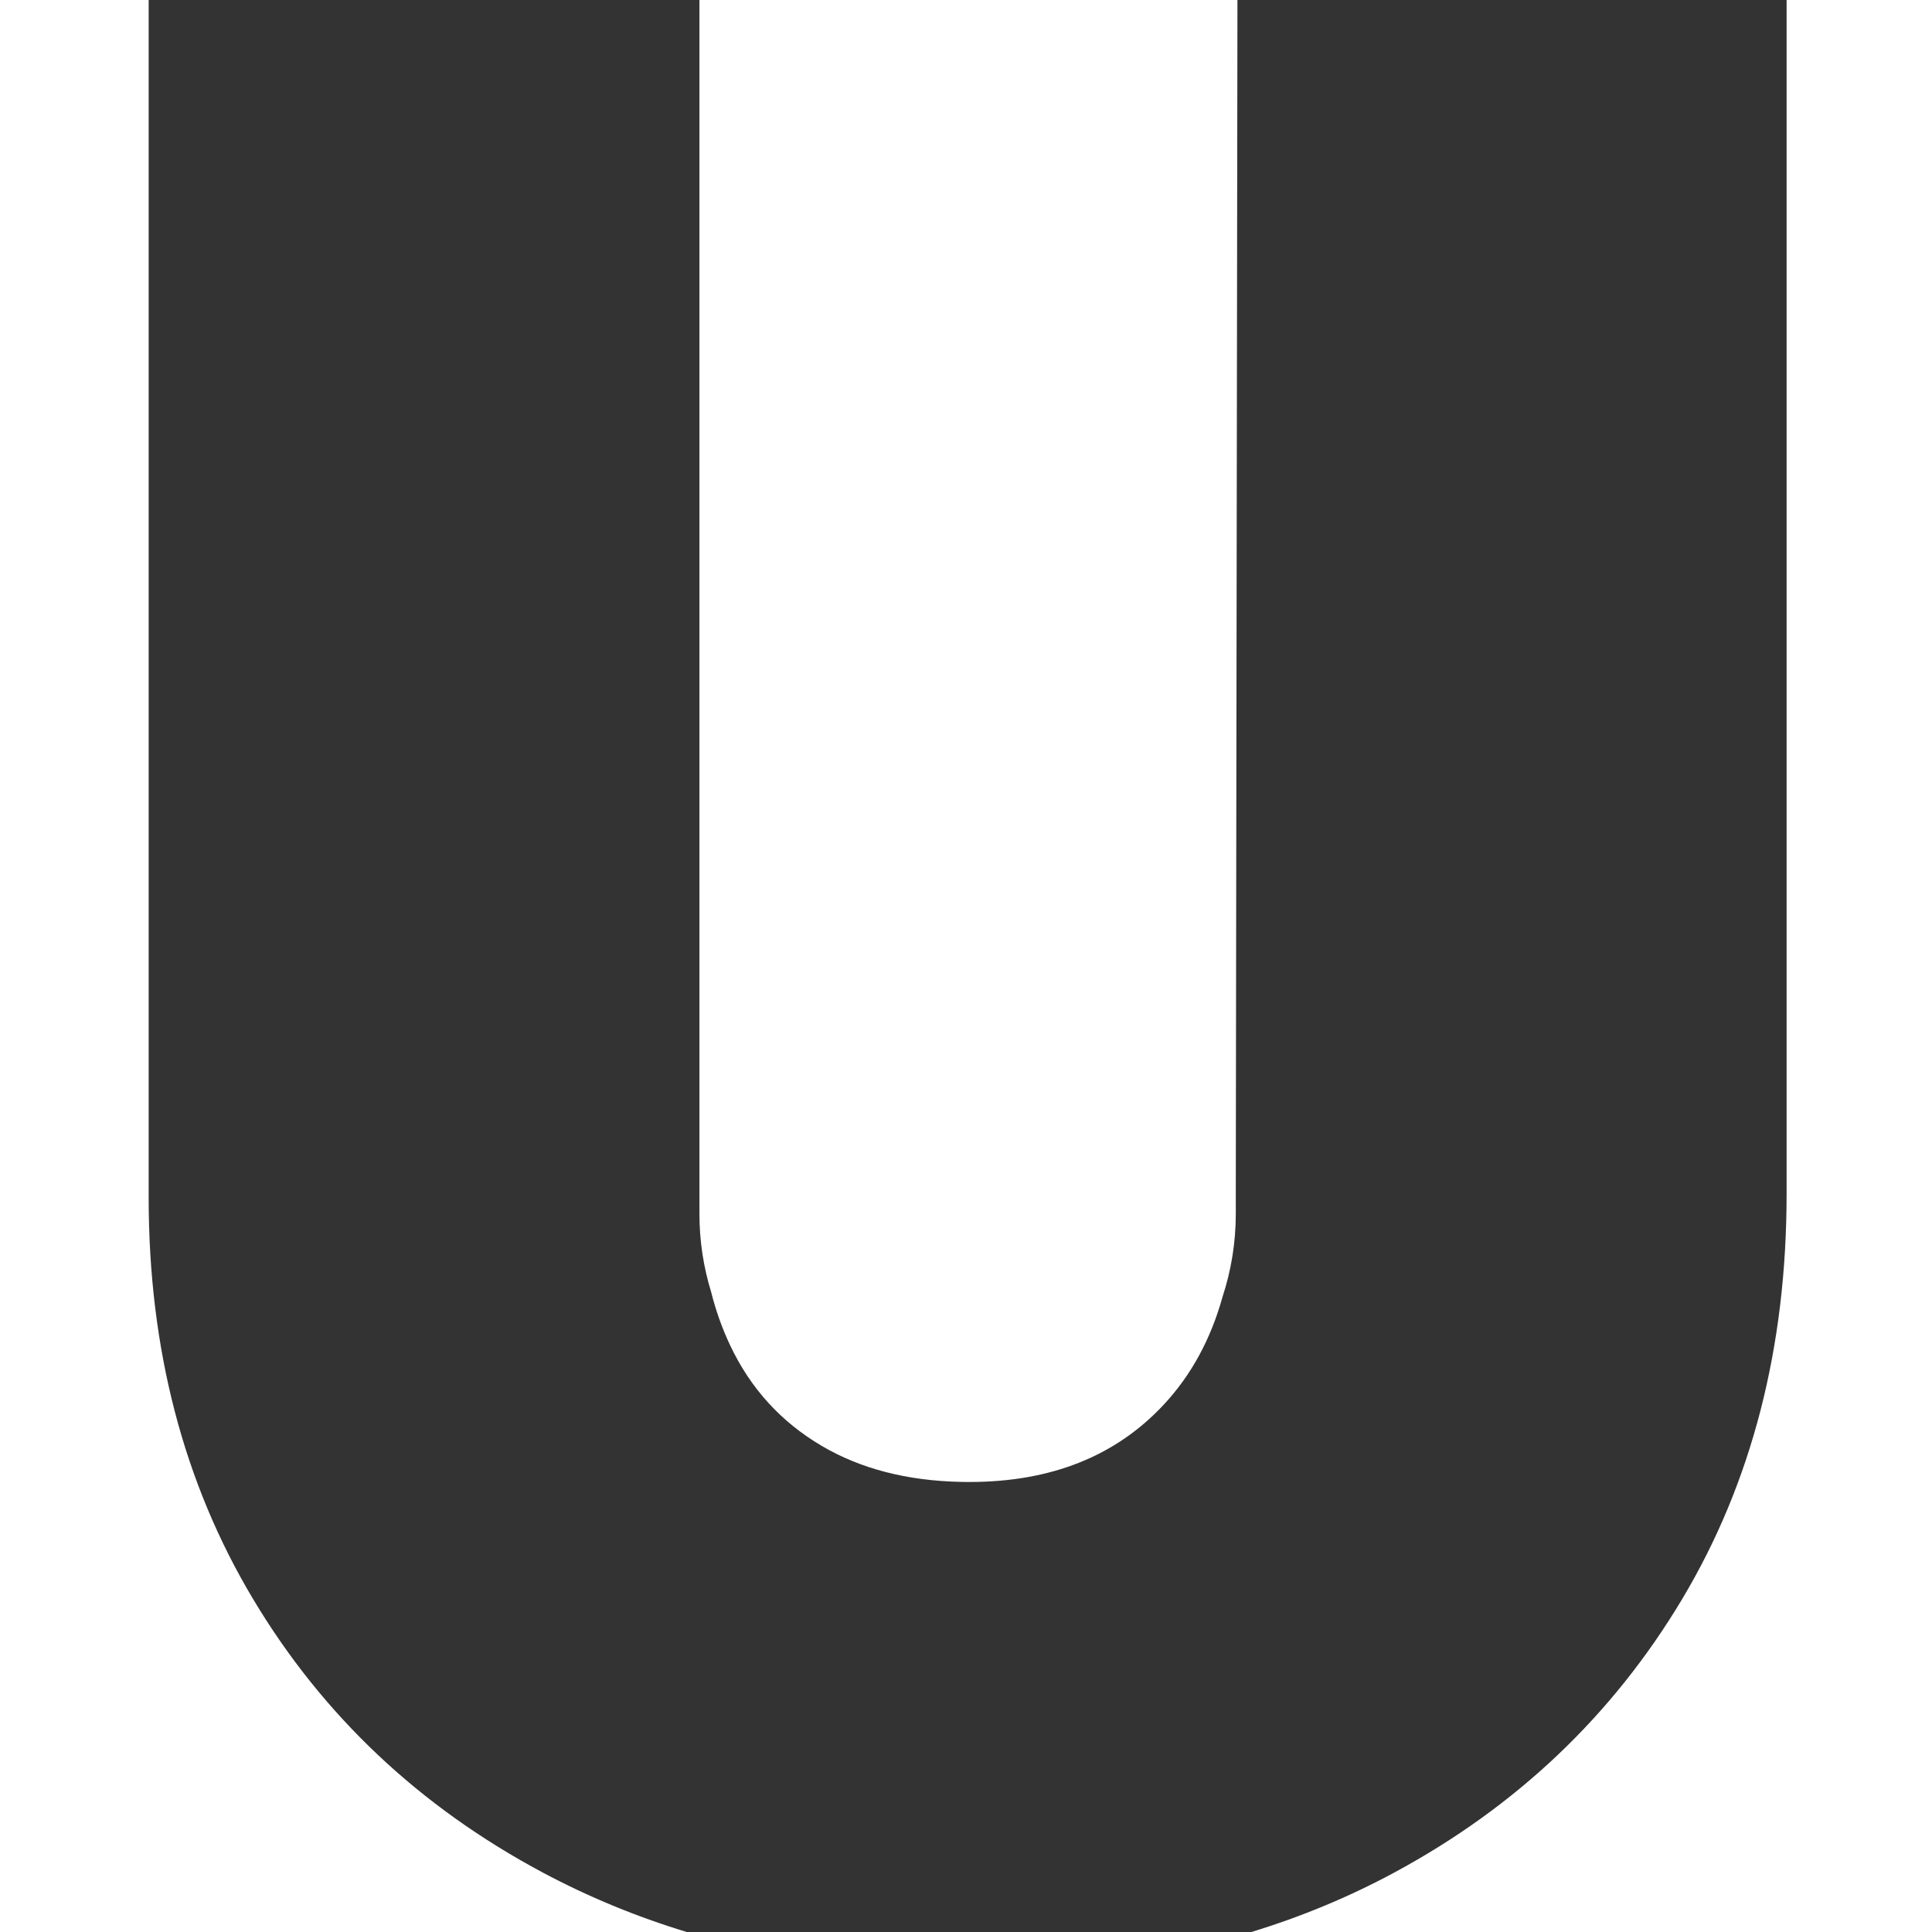 <?xml version="1.0" encoding="UTF-8" standalone="no"?>
<svg xmlns="http://www.w3.org/2000/svg" xmlns:svg="http://www.w3.org/2000/svg" version="1.1" viewBox="0 0 86.37 86.37">
	<rect x="0" y="0" width="86.37" height="86.37" fill="#333333" stroke="none"/>
	<path d="m79.87 0v53.376c0 6.868-1.556 12.902-4.666 18.106-3.112 5.204-7.404 9.282-12.876 12.232-2.01 1.084-4.14 1.97-6.384 2.656H86.37V0zM55.32 0H31.268v53.216.126.922c0 1.212.182 2.382.522 3.488.214.85.498 1.644.848 2.384.91 1.93 2.278 3.434 4.104 4.506 1.73 1.018 3.8 1.554 6.208 1.606h.028l.218.004h.022.04.024.056c3.648 0 6.544-1.154 8.69-3.46 1.226-1.316 2.1-2.924 2.626-4.818.384-1.17.592-2.416.592-3.71v-1.048zM30.7 86.37c-2.256-.686-4.4-1.572-6.432-2.656-5.526-2.95-9.844-7.028-12.956-12.232S6.646 60.298 6.646 53.538V0H0v86.37z" fill="#ffffff" />
</svg>
